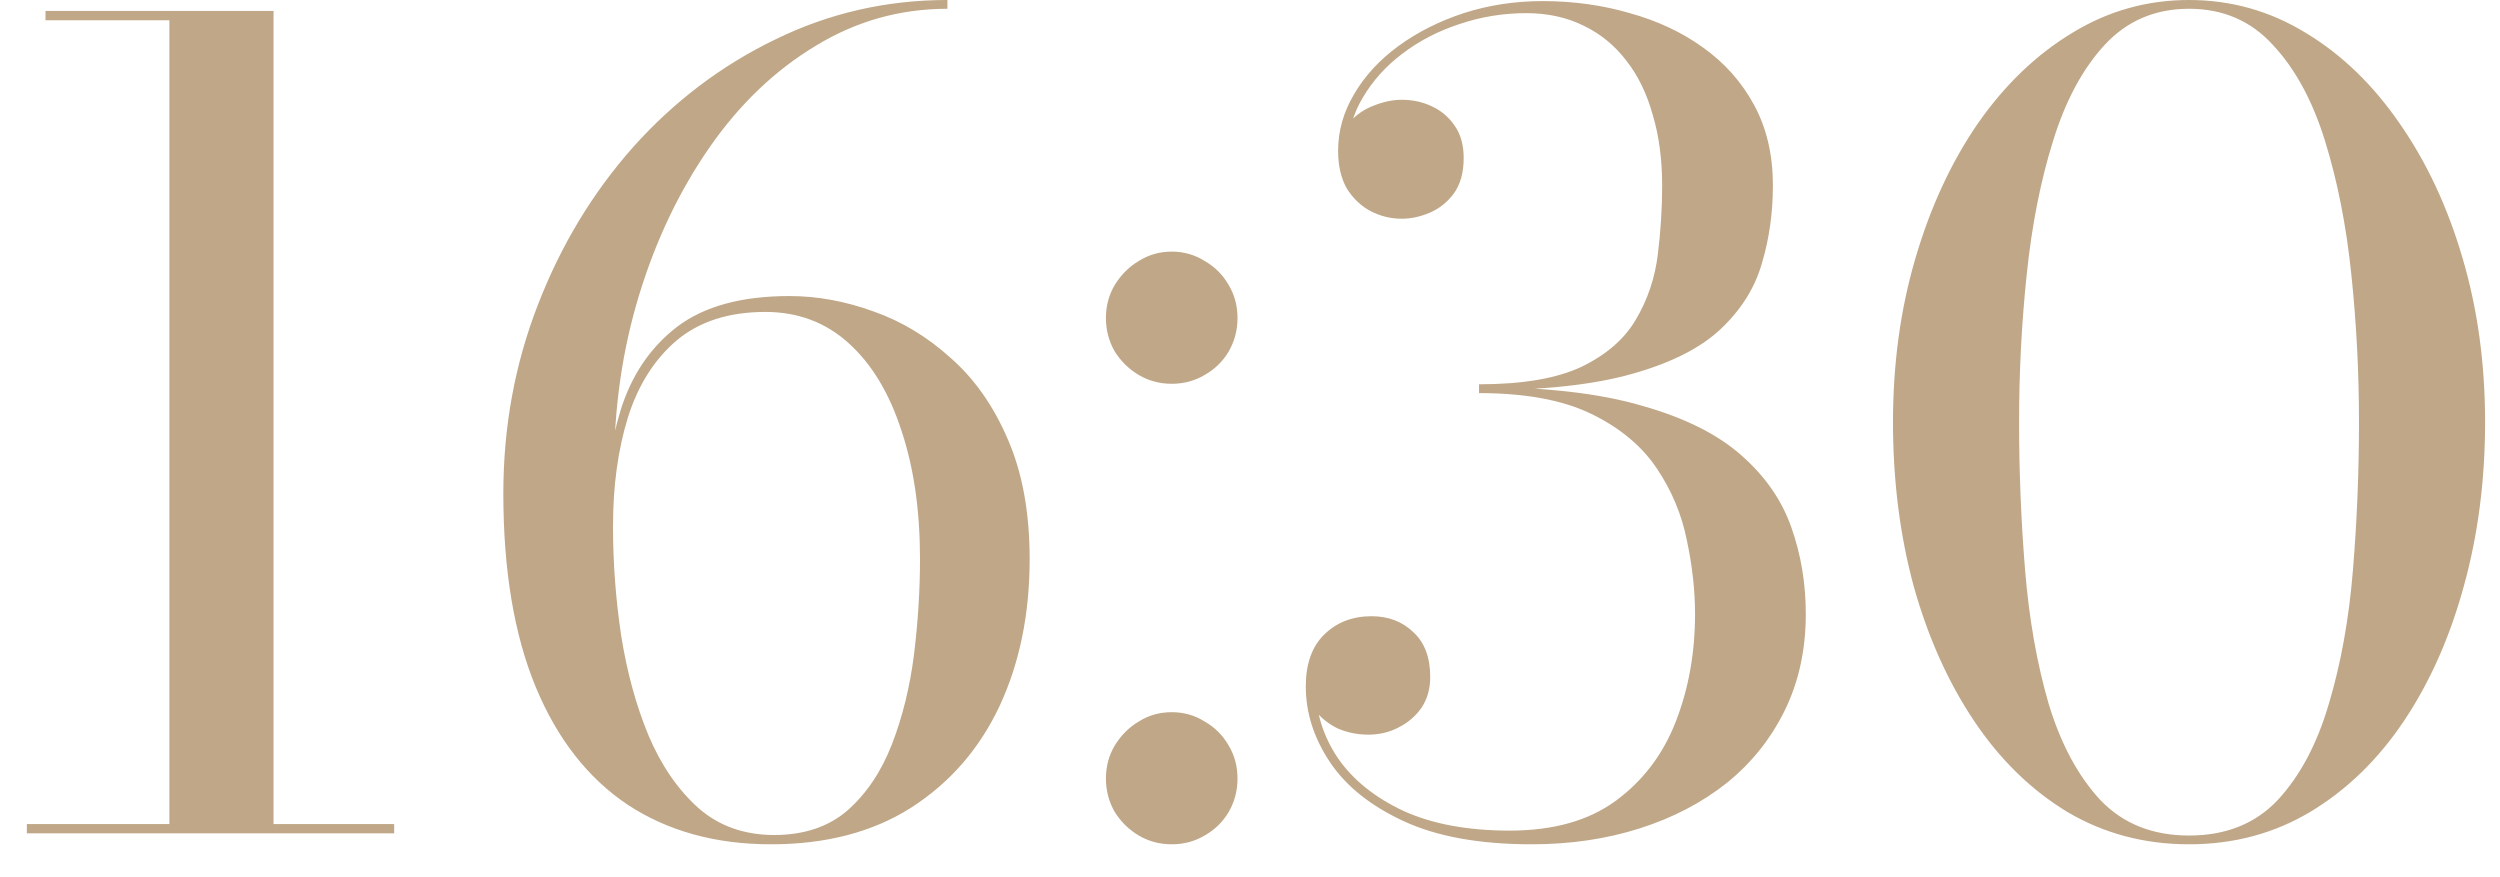 <?xml version="1.0" encoding="UTF-8"?> <svg xmlns="http://www.w3.org/2000/svg" width="57" height="20" viewBox="0 0 57 20" fill="none"> <path d="M3.862 18.938V0.462H1.037V0.25H6.237V18.938H3.862ZM0.612 19V18.788H8.987V19H0.612ZM17.576 19.25C16.318 19.25 15.23 18.95 14.314 18.35C13.405 17.742 12.705 16.846 12.214 15.662C11.722 14.471 11.476 13 11.476 11.25C11.476 9.733 11.739 8.3 12.264 6.95C12.789 5.592 13.514 4.392 14.439 3.35C15.372 2.308 16.451 1.492 17.676 0.9C18.901 0.3 20.209 -1.2517e-06 21.601 -1.2517e-06V0.2C20.518 0.2 19.514 0.483 18.589 1.05C17.664 1.608 16.859 2.379 16.176 3.362C15.493 4.346 14.959 5.463 14.576 6.713C14.193 7.963 14.001 9.279 14.001 10.662L13.976 12C13.976 12.833 14.039 13.667 14.164 14.5C14.297 15.333 14.505 16.092 14.789 16.775C15.08 17.458 15.459 18.008 15.926 18.425C16.393 18.833 16.968 19.038 17.651 19.038C18.334 19.038 18.893 18.85 19.326 18.475C19.759 18.092 20.097 17.587 20.339 16.962C20.58 16.337 20.747 15.658 20.839 14.925C20.93 14.183 20.976 13.458 20.976 12.75C20.976 11.633 20.834 10.654 20.551 9.812C20.276 8.963 19.876 8.3 19.351 7.825C18.826 7.35 18.193 7.112 17.451 7.112C16.618 7.112 15.943 7.329 15.426 7.763C14.918 8.196 14.547 8.783 14.314 9.525C14.089 10.258 13.976 11.083 13.976 12H13.789C13.789 11.025 13.909 10.142 14.151 9.35C14.401 8.55 14.83 7.917 15.439 7.45C16.055 6.983 16.909 6.75 18.001 6.75C18.634 6.75 19.272 6.867 19.914 7.1C20.555 7.325 21.143 7.679 21.676 8.162C22.218 8.637 22.651 9.254 22.976 10.012C23.309 10.771 23.476 11.683 23.476 12.75C23.476 14 23.247 15.117 22.789 16.1C22.33 17.075 21.659 17.846 20.776 18.413C19.901 18.971 18.834 19.25 17.576 19.25ZM26.715 8.75C26.44 8.75 26.19 8.683 25.965 8.55C25.74 8.417 25.557 8.238 25.415 8.012C25.282 7.779 25.215 7.525 25.215 7.25C25.215 6.975 25.282 6.725 25.415 6.5C25.557 6.267 25.74 6.083 25.965 5.95C26.19 5.808 26.44 5.737 26.715 5.737C26.99 5.737 27.24 5.808 27.465 5.95C27.699 6.083 27.882 6.267 28.015 6.5C28.149 6.725 28.215 6.975 28.215 7.25C28.215 7.525 28.149 7.779 28.015 8.012C27.882 8.238 27.699 8.417 27.465 8.55C27.24 8.683 26.99 8.75 26.715 8.75ZM26.715 19.25C26.44 19.25 26.19 19.183 25.965 19.05C25.74 18.917 25.557 18.738 25.415 18.512C25.282 18.279 25.215 18.025 25.215 17.75C25.215 17.475 25.282 17.225 25.415 17C25.557 16.767 25.74 16.583 25.965 16.45C26.19 16.308 26.44 16.238 26.715 16.238C26.99 16.238 27.24 16.308 27.465 16.45C27.699 16.583 27.882 16.767 28.015 17C28.149 17.225 28.215 17.475 28.215 17.75C28.215 18.025 28.149 18.279 28.015 18.512C27.882 18.738 27.699 18.917 27.465 19.05C27.24 19.183 26.99 19.25 26.715 19.25ZM34.922 19.25C33.739 19.25 32.768 19.075 32.01 18.725C31.251 18.375 30.689 17.925 30.322 17.375C29.955 16.825 29.772 16.25 29.772 15.65C29.772 15.133 29.914 14.738 30.197 14.463C30.48 14.188 30.839 14.05 31.272 14.05C31.655 14.05 31.972 14.171 32.222 14.412C32.48 14.646 32.609 14.988 32.609 15.438C32.609 15.704 32.543 15.938 32.41 16.137C32.276 16.329 32.101 16.479 31.884 16.587C31.676 16.696 31.447 16.75 31.197 16.75C30.955 16.75 30.726 16.704 30.509 16.613C30.301 16.512 30.13 16.379 29.997 16.212C29.864 16.046 29.797 15.858 29.797 15.65H29.997C29.997 16.233 30.164 16.775 30.497 17.275C30.839 17.775 31.339 18.179 31.997 18.488C32.655 18.788 33.464 18.938 34.422 18.938C35.414 18.938 36.218 18.712 36.834 18.262C37.459 17.804 37.918 17.2 38.209 16.45C38.501 15.7 38.647 14.883 38.647 14C38.647 13.458 38.584 12.896 38.459 12.312C38.343 11.729 38.114 11.183 37.772 10.675C37.43 10.167 36.934 9.754 36.285 9.438C35.635 9.121 34.78 8.963 33.722 8.963V8.825C35.23 8.825 36.468 8.967 37.434 9.25C38.41 9.525 39.168 9.904 39.709 10.387C40.251 10.863 40.63 11.412 40.847 12.037C41.064 12.654 41.172 13.308 41.172 14C41.172 14.808 41.014 15.537 40.697 16.188C40.38 16.837 39.939 17.392 39.372 17.85C38.805 18.3 38.143 18.646 37.385 18.887C36.626 19.129 35.805 19.25 34.922 19.25ZM33.722 8.9V8.762C34.714 8.762 35.493 8.629 36.059 8.363C36.626 8.088 37.039 7.729 37.297 7.287C37.564 6.838 37.73 6.346 37.797 5.812C37.864 5.279 37.897 4.75 37.897 4.225C37.897 3.633 37.826 3.1 37.684 2.625C37.551 2.142 37.351 1.729 37.084 1.387C36.818 1.038 36.493 0.771 36.109 0.587C35.726 0.396 35.289 0.3 34.797 0.3C34.272 0.3 33.764 0.383 33.272 0.55C32.789 0.708 32.355 0.933 31.972 1.225C31.597 1.508 31.297 1.842 31.072 2.225C30.847 2.6 30.735 3.004 30.735 3.438H30.535C30.535 3.188 30.61 2.975 30.759 2.8C30.91 2.625 31.093 2.496 31.309 2.413C31.535 2.321 31.751 2.275 31.959 2.275C32.209 2.275 32.439 2.325 32.647 2.425C32.864 2.525 33.039 2.675 33.172 2.875C33.305 3.067 33.372 3.308 33.372 3.6C33.372 3.933 33.297 4.204 33.147 4.412C32.997 4.612 32.814 4.758 32.597 4.85C32.38 4.942 32.168 4.987 31.959 4.987C31.709 4.987 31.472 4.929 31.247 4.812C31.03 4.696 30.851 4.525 30.709 4.3C30.576 4.067 30.509 3.779 30.509 3.438C30.509 2.987 30.63 2.558 30.872 2.15C31.114 1.733 31.451 1.367 31.884 1.05C32.318 0.733 32.814 0.483 33.372 0.3C33.939 0.117 34.539 0.025 35.172 0.025C35.872 0.025 36.535 0.117 37.16 0.3C37.793 0.475 38.351 0.737 38.834 1.087C39.326 1.438 39.714 1.875 39.997 2.4C40.28 2.925 40.422 3.533 40.422 4.225C40.422 4.85 40.339 5.442 40.172 6C40.014 6.558 39.701 7.058 39.234 7.5C38.776 7.933 38.101 8.275 37.209 8.525C36.326 8.775 35.164 8.9 33.722 8.9ZM49.91 19.25C48.893 19.25 47.968 19.004 47.135 18.512C46.31 18.012 45.601 17.321 45.01 16.438C44.418 15.554 43.96 14.533 43.635 13.375C43.318 12.208 43.16 10.958 43.16 9.625C43.16 8.292 43.331 7.046 43.672 5.888C44.014 4.721 44.489 3.696 45.097 2.812C45.714 1.929 46.431 1.242 47.247 0.75C48.064 0.25 48.951 -1.2517e-06 49.91 -1.2517e-06C50.868 -1.2517e-06 51.755 0.25 52.572 0.75C53.389 1.242 54.101 1.929 54.71 2.812C55.326 3.696 55.806 4.721 56.147 5.888C56.489 7.046 56.66 8.292 56.66 9.625C56.66 10.958 56.497 12.208 56.172 13.375C55.855 14.533 55.401 15.554 54.81 16.438C54.218 17.321 53.505 18.012 52.672 18.512C51.847 19.004 50.926 19.25 49.91 19.25ZM49.91 19.05C50.751 19.05 51.426 18.779 51.935 18.238C52.443 17.688 52.831 16.958 53.097 16.05C53.372 15.133 53.556 14.117 53.647 13C53.739 11.883 53.785 10.758 53.785 9.625C53.785 8.483 53.726 7.358 53.61 6.25C53.493 5.133 53.293 4.121 53.01 3.212C52.726 2.296 52.331 1.567 51.822 1.025C51.322 0.475 50.685 0.2 49.91 0.2C49.135 0.2 48.493 0.475 47.985 1.025C47.485 1.567 47.093 2.296 46.81 3.212C46.526 4.121 46.326 5.133 46.21 6.25C46.093 7.358 46.035 8.483 46.035 9.625C46.035 10.758 46.081 11.883 46.172 13C46.264 14.117 46.443 15.133 46.71 16.05C46.985 16.958 47.376 17.688 47.885 18.238C48.401 18.779 49.076 19.05 49.91 19.05Z" fill="#BFA787"></path> </svg> 